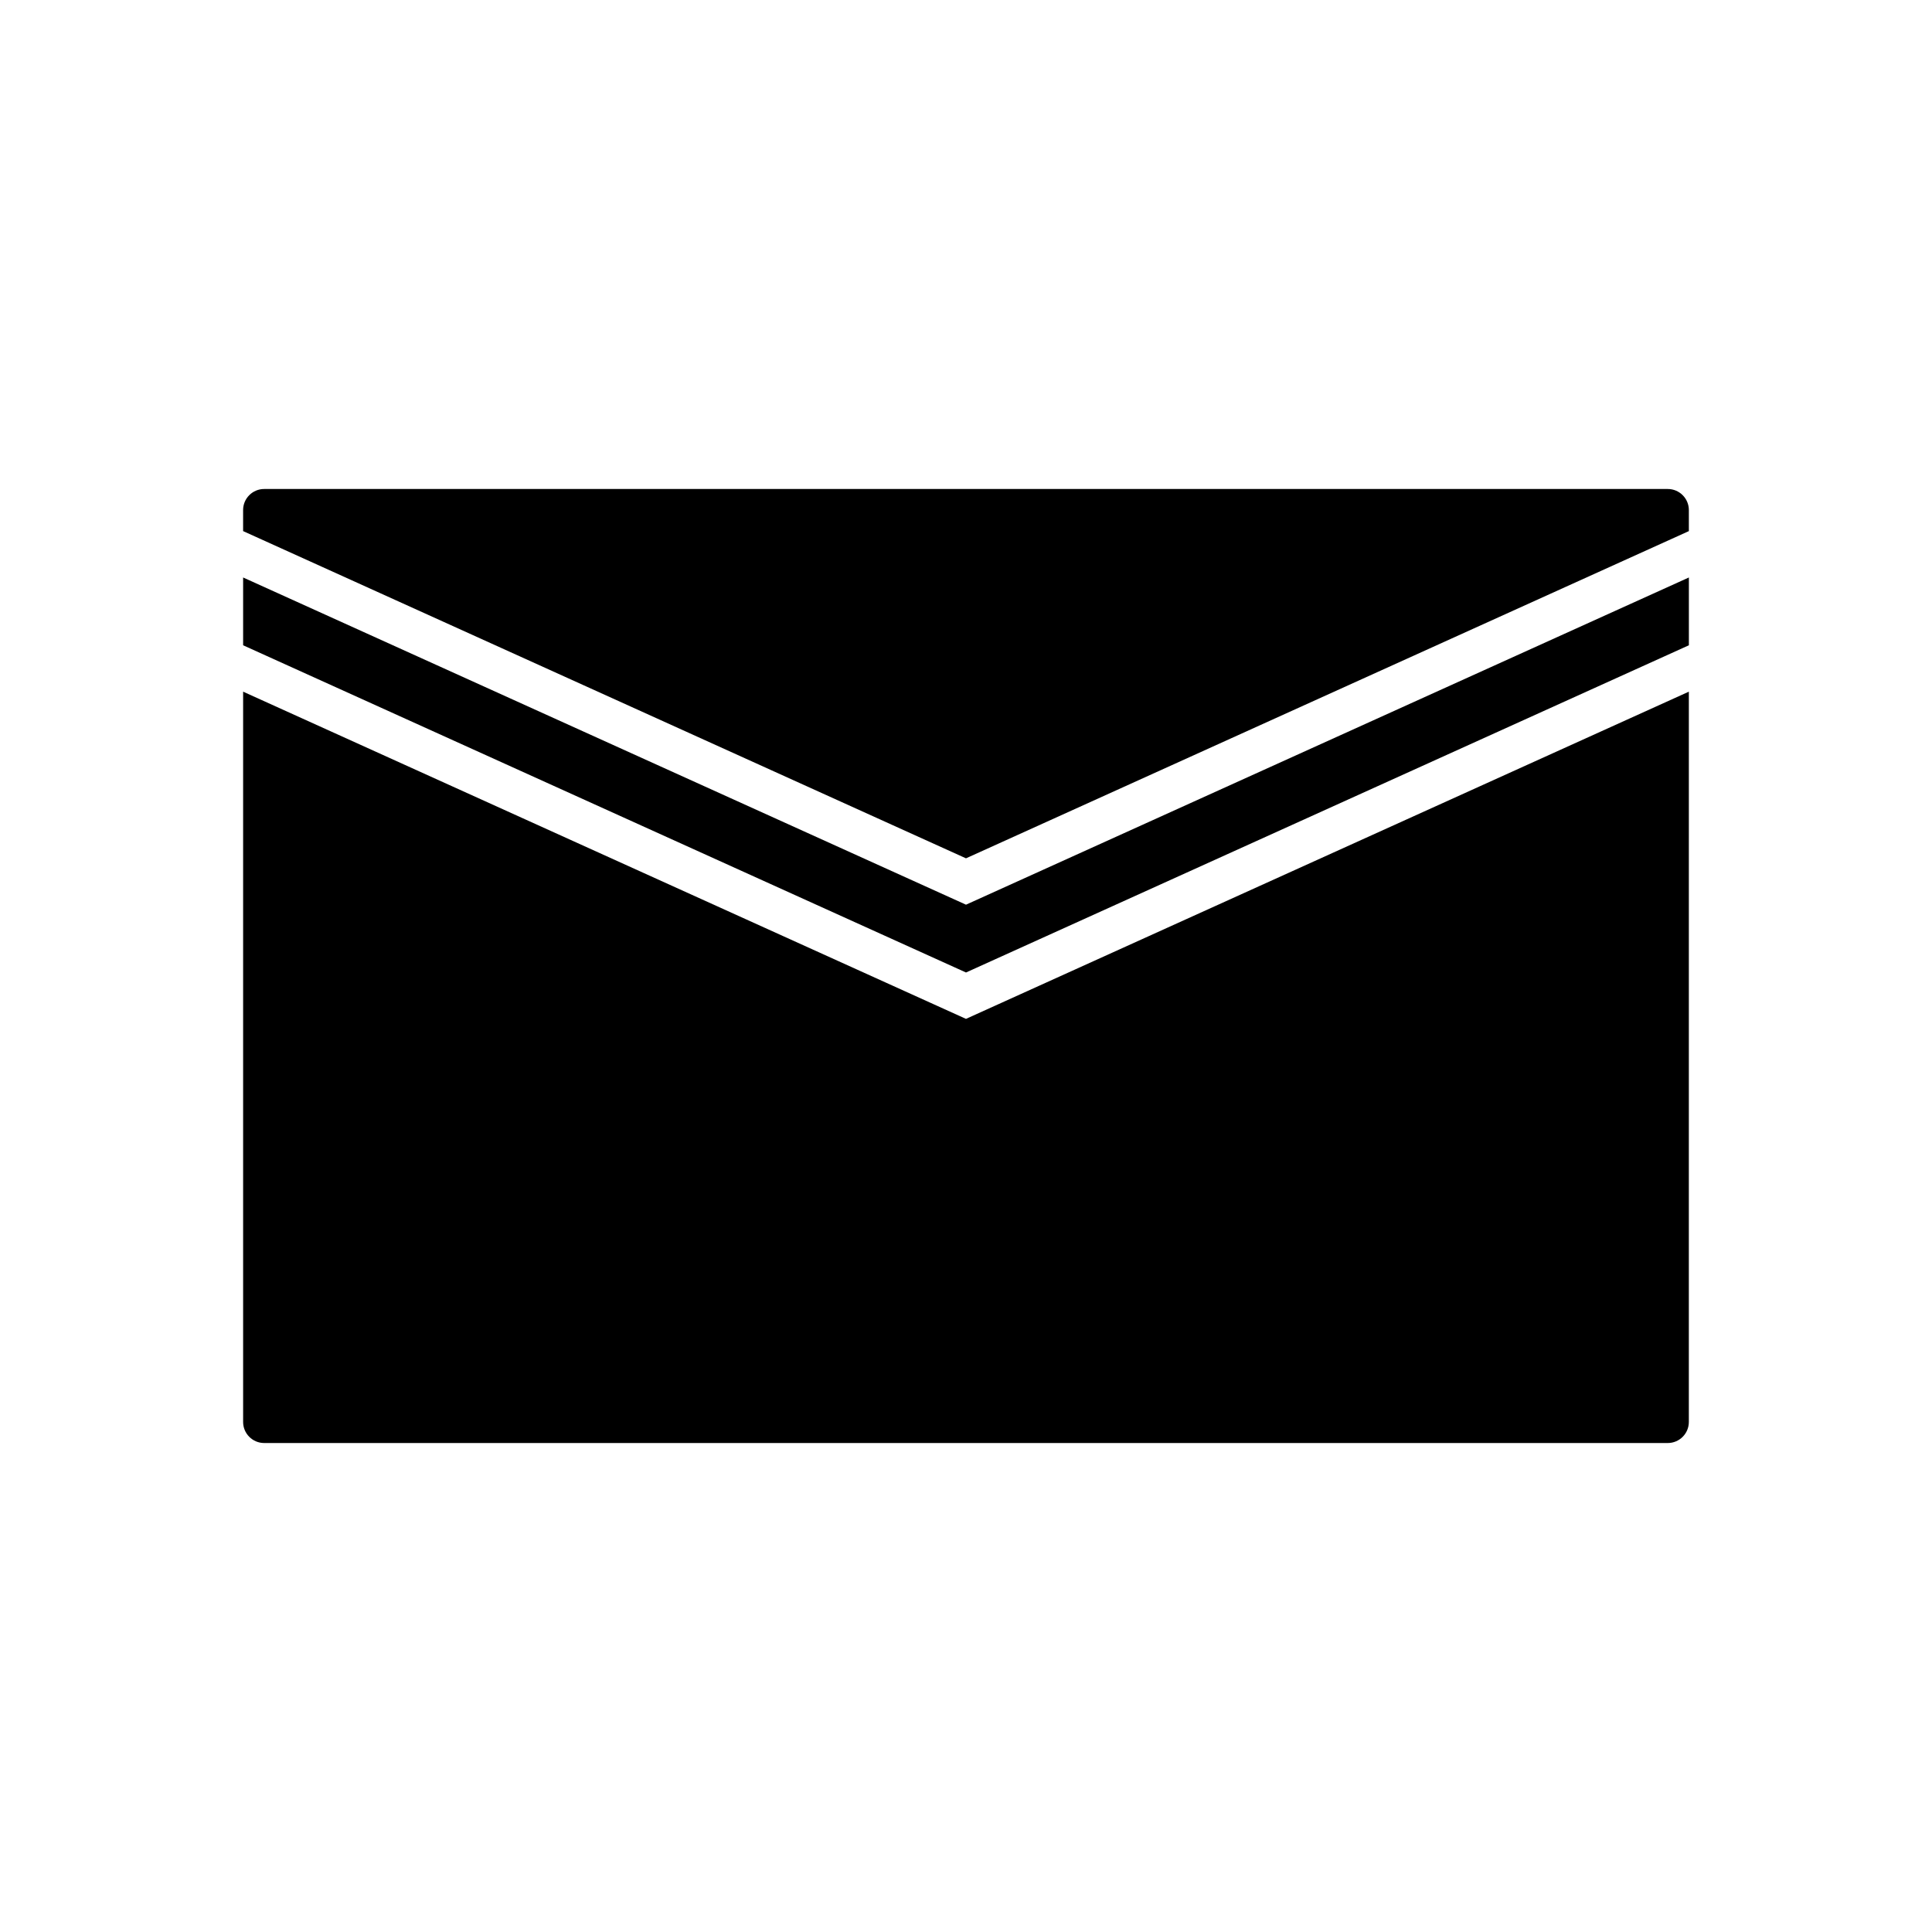 <?xml version="1.0" encoding="UTF-8"?>
<!-- Uploaded to: ICON Repo, www.svgrepo.com, Generator: ICON Repo Mixer Tools -->
<svg fill="#000000" width="800px" height="800px" version="1.1" viewBox="144 144 512 512" xmlns="http://www.w3.org/2000/svg">
 <g>
  <path d="m208.43 327.3v193.54c0 3.074 2.5 5.574 5.574 5.574h371.98c3.074 0 5.574-2.504 5.574-5.574l0.004-193.54-191.57 86.711z"/>
  <path d="m208.43 297.04v17.965l191.57 86.715 191.57-86.715v-17.965l-191.57 86.711z"/>
  <path d="m585.99 273.59h-371.99c-3.074 0-5.574 2.504-5.574 5.574v5.582l191.57 86.719 191.57-86.715v-5.582c-0.004-3.074-2.504-5.578-5.578-5.578z"/>
 </g>
</svg>